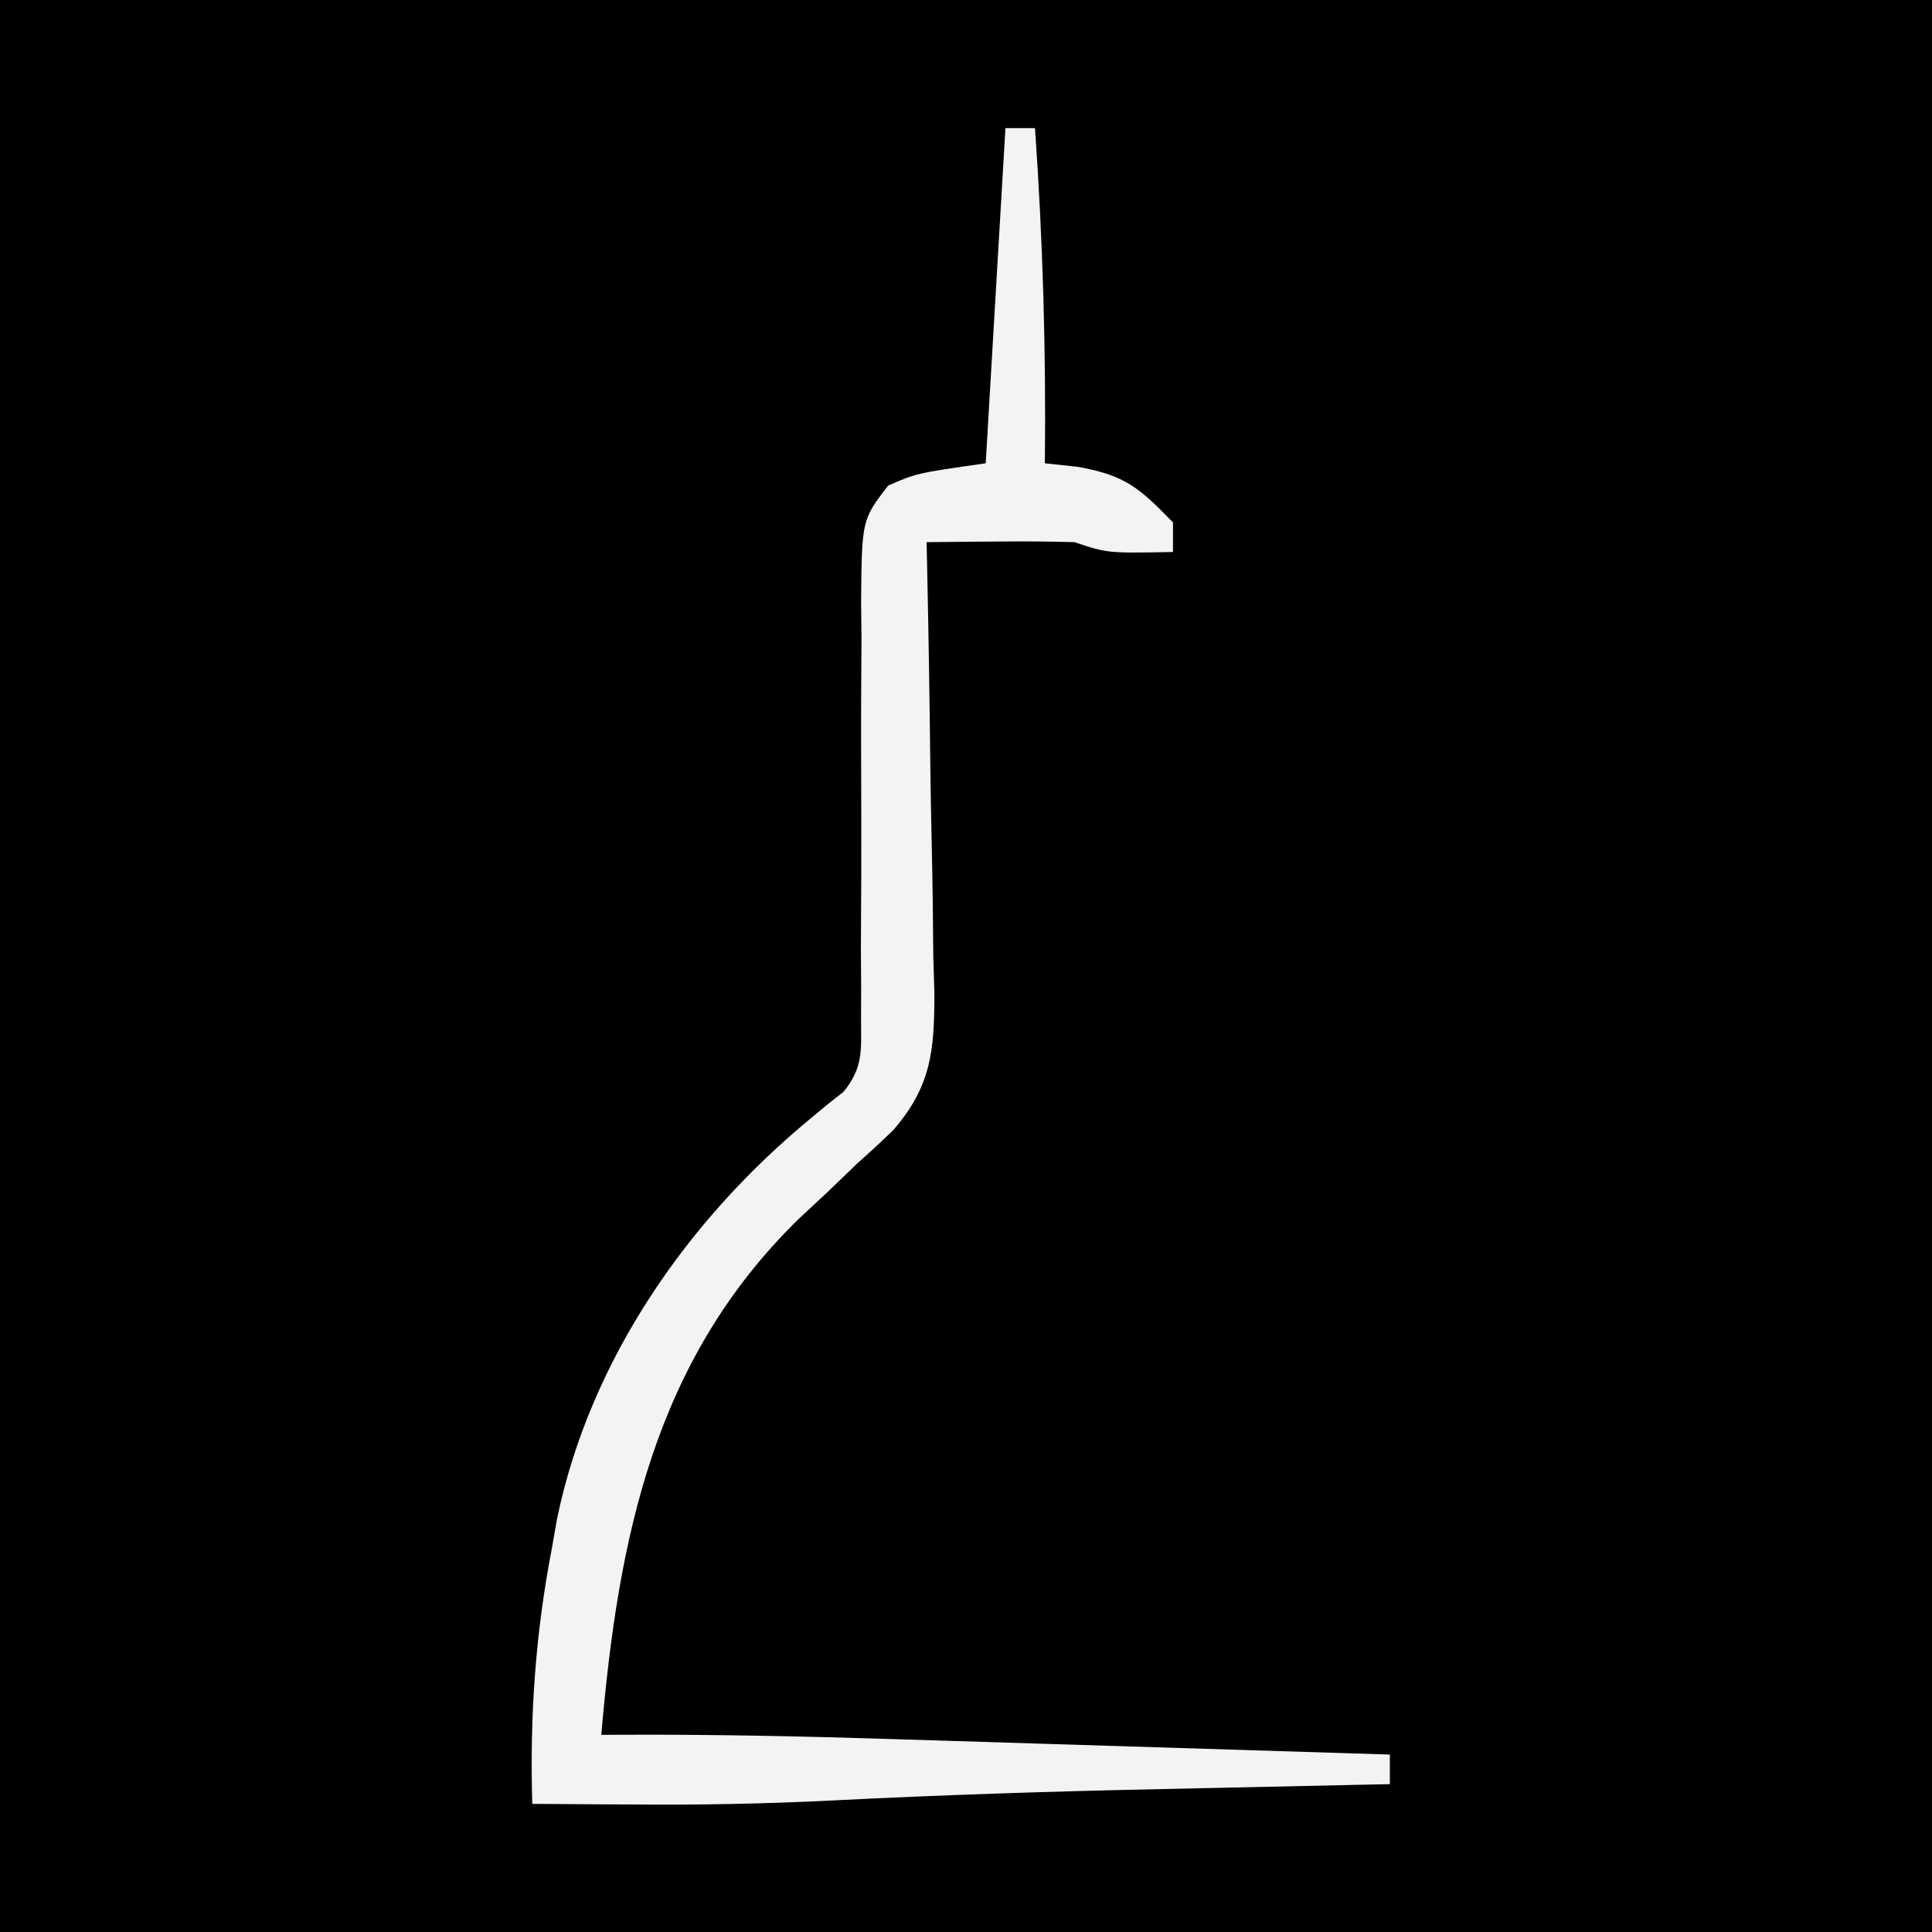 <svg xmlns="http://www.w3.org/2000/svg" version="1.1" xmlns:xlink="http://www.w3.org/1999/xlink" xmlns:svgjs="http://svgjs.dev/svgjs" width="196" height="196"><rect width="100%" height="100%" fill="#808080" stroke="none"/><svg version="1.1" xmlns="http://www.w3.org/2000/svg" width="196" height="196">
<path d="M0 0 C64.68 0 129.36 0 196 0 C196 64.68 196 129.36 196 196 C131.32 196 66.64 196 0 196 C0 131.32 0 66.64 0 0 Z " fill="#000000" transform="translate(0,0)"></path>
<path d="M0 0 C0.99 0 1.98 0 3 0 C3.796 11.353 4.128 22.62 4 34 C5.084 34.116 6.168 34.232 7.285 34.352 C12.177 35.205 13.596 36.513 17 40 C17 40.99 17 41.98 17 43 C10.375 43.125 10.375 43.125 7 42 C4.427 41.93 1.884 41.906 -0.688 41.938 C-1.389 41.942 -2.091 41.947 -2.814 41.951 C-4.543 41.963 -6.272 41.981 -8 42 C-7.977 43.007 -7.977 43.007 -7.953 44.034 C-7.798 51.042 -7.692 58.05 -7.615 65.059 C-7.58 67.672 -7.533 70.285 -7.472 72.898 C-7.387 76.661 -7.347 80.423 -7.316 84.188 C-7.28 85.349 -7.244 86.511 -7.207 87.708 C-7.204 93.493 -7.49 97.144 -11.354 101.619 C-12.541 102.776 -13.755 103.906 -15 105 C-16.01 105.971 -17.019 106.942 -18.027 107.914 C-19.468 109.256 -19.468 109.256 -20.938 110.625 C-35.683 125.005 -39.287 143.119 -41 163 C-39.759 162.992 -39.759 162.992 -38.493 162.985 C-29.386 162.954 -20.297 163.147 -11.195 163.438 C-9.736 163.483 -8.276 163.527 -6.816 163.572 C-3.025 163.688 0.766 163.808 4.556 163.927 C8.445 164.049 12.334 164.169 16.223 164.289 C23.815 164.524 31.408 164.761 39 165 C39 165.99 39 166.98 39 168 C37.807 168.025 36.615 168.05 35.386 168.076 C30.851 168.172 26.317 168.272 21.782 168.372 C19.84 168.415 17.898 168.457 15.956 168.497 C4.703 168.734 -6.528 169.092 -17.769 169.666 C-24.454 169.998 -31.119 170.123 -37.812 170.062 C-39.316 170.056 -39.316 170.056 -40.85 170.049 C-43.233 170.037 -45.617 170.021 -48 170 C-48.262 161.102 -47.688 152.741 -46 144 C-45.829 143.024 -45.657 142.048 -45.48 141.043 C-42.151 124.997 -32.262 110.755 -19.727 100.438 C-19.157 99.963 -18.587 99.489 -18 99 C-17.477 98.589 -16.953 98.178 -16.414 97.755 C-14.434 95.298 -14.634 93.622 -14.647 90.49 C-14.641 88.798 -14.641 88.798 -14.636 87.072 C-14.645 85.853 -14.654 84.635 -14.664 83.379 C-14.652 80.809 -14.639 78.24 -14.625 75.67 C-14.618 71.61 -14.624 67.55 -14.64 63.49 C-14.653 59.578 -14.627 55.666 -14.602 51.754 C-14.615 50.537 -14.628 49.32 -14.642 48.067 C-14.569 39.741 -14.569 39.741 -11.9 36.265 C-9 35 -9 35 -2 34 C-1.34 22.78 -0.68 11.56 0 0 Z " fill="#F3F3F3" transform="translate(102,13)"></path>
</svg><style>@media (prefers-color-scheme: light) { :root { filter: none; } }
@media (prefers-color-scheme: dark) { :root { filter: none; } }
</style></svg>